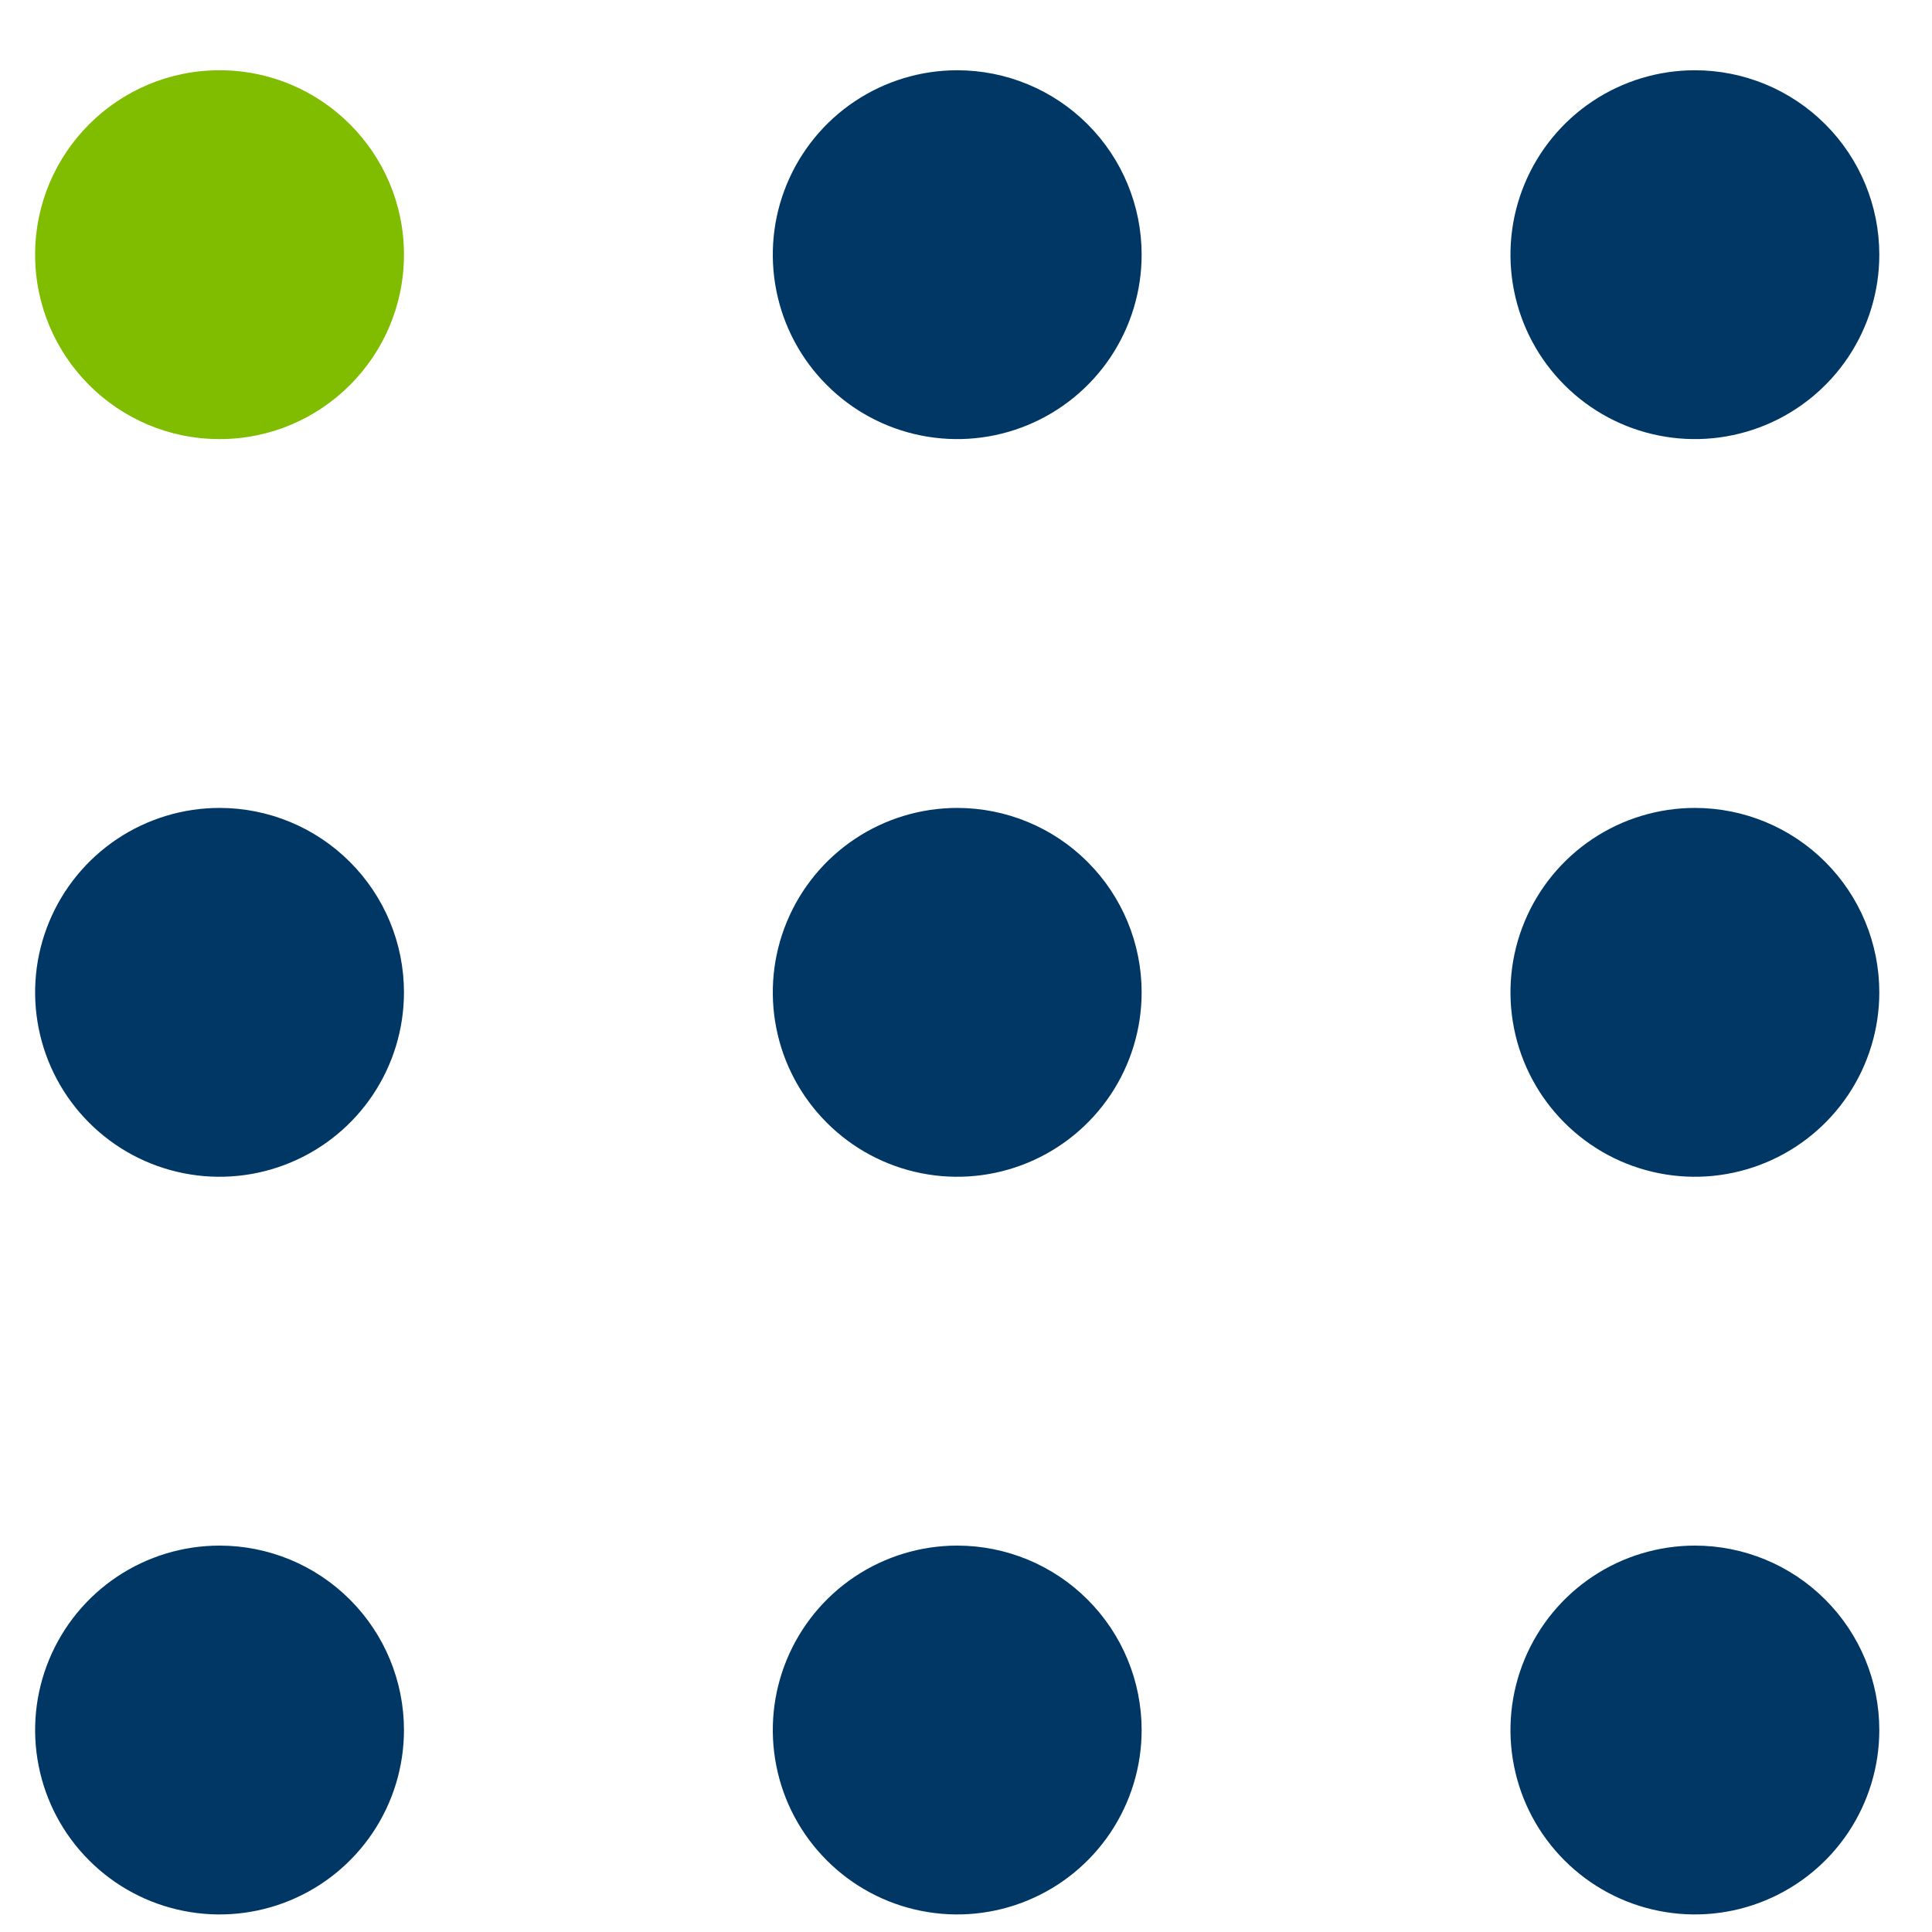 <svg width="55" height="55" viewBox="0 0 55 55" fill="none" xmlns="http://www.w3.org/2000/svg">
<path d="M6.25 12.5C9.149 12.5 11.5 10.149 11.5 7.25C11.5 4.351 9.149 2 6.25 2C3.351 2 1 4.351 1 7.25C1 10.149 3.351 12.5 6.25 12.5Z" fill="#80BC00"/>
<path d="M32.5 28.25C32.5 29.288 32.192 30.303 31.615 31.167C31.038 32.03 30.218 32.703 29.259 33.1C28.3 33.498 27.244 33.602 26.226 33.399C25.207 33.197 24.272 32.697 23.538 31.962C22.803 31.228 22.303 30.293 22.101 29.274C21.898 28.256 22.002 27.2 22.4 26.241C22.797 25.282 23.47 24.462 24.333 23.885C25.197 23.308 26.212 23 27.25 23C28.642 23 29.978 23.553 30.962 24.538C31.947 25.522 32.5 26.858 32.5 28.25ZM6.25 23C5.212 23 4.197 23.308 3.333 23.885C2.47 24.462 1.797 25.282 1.4 26.241C1.002 27.2 0.898 28.256 1.101 29.274C1.303 30.293 1.803 31.228 2.538 31.962C3.272 32.697 4.207 33.197 5.226 33.399C6.244 33.602 7.3 33.498 8.259 33.1C9.218 32.703 10.038 32.03 10.615 31.167C11.192 30.303 11.5 29.288 11.5 28.25C11.5 26.858 10.947 25.522 9.962 24.538C8.978 23.553 7.642 23 6.25 23ZM48.25 23C47.212 23 46.197 23.308 45.333 23.885C44.47 24.462 43.797 25.282 43.4 26.241C43.002 27.2 42.898 28.256 43.101 29.274C43.303 30.293 43.803 31.228 44.538 31.962C45.272 32.697 46.207 33.197 47.226 33.399C48.244 33.602 49.3 33.498 50.259 33.1C51.218 32.703 52.038 32.03 52.615 31.167C53.192 30.303 53.5 29.288 53.5 28.25C53.5 26.858 52.947 25.522 51.962 24.538C50.978 23.553 49.642 23 48.25 23ZM27.25 2C26.212 2 25.197 2.308 24.333 2.885C23.47 3.462 22.797 4.282 22.4 5.241C22.002 6.2 21.898 7.256 22.101 8.274C22.303 9.293 22.803 10.228 23.538 10.962C24.272 11.697 25.207 12.197 26.226 12.399C27.244 12.602 28.3 12.498 29.259 12.1C30.218 11.703 31.038 11.03 31.615 10.167C32.192 9.303 32.5 8.288 32.5 7.25C32.5 5.858 31.947 4.522 30.962 3.538C29.978 2.553 28.642 2 27.25 2ZM48.25 2C47.212 2 46.197 2.308 45.333 2.885C44.47 3.462 43.797 4.282 43.4 5.241C43.002 6.2 42.898 7.256 43.101 8.274C43.303 9.293 43.803 10.228 44.538 10.962C45.272 11.697 46.207 12.197 47.226 12.399C48.244 12.602 49.3 12.498 50.259 12.1C51.218 11.703 52.038 11.03 52.615 10.167C53.192 9.303 53.5 8.288 53.5 7.25C53.5 5.858 52.947 4.522 51.962 3.538C50.978 2.553 49.642 2 48.25 2ZM27.25 44C26.212 44 25.197 44.308 24.333 44.885C23.47 45.462 22.797 46.282 22.4 47.241C22.002 48.2 21.898 49.256 22.101 50.274C22.303 51.293 22.803 52.228 23.538 52.962C24.272 53.697 25.207 54.197 26.226 54.399C27.244 54.602 28.3 54.498 29.259 54.1C30.218 53.703 31.038 53.03 31.615 52.167C32.192 51.303 32.5 50.288 32.5 49.25C32.5 47.858 31.947 46.522 30.962 45.538C29.978 44.553 28.642 44 27.25 44ZM6.25 44C5.212 44 4.197 44.308 3.333 44.885C2.47 45.462 1.797 46.282 1.4 47.241C1.002 48.2 0.898 49.256 1.101 50.274C1.303 51.293 1.803 52.228 2.538 52.962C3.272 53.697 4.207 54.197 5.226 54.399C6.244 54.602 7.3 54.498 8.259 54.1C9.218 53.703 10.038 53.03 10.615 52.167C11.192 51.303 11.5 50.288 11.5 49.25C11.5 47.858 10.947 46.522 9.962 45.538C8.978 44.553 7.642 44 6.25 44ZM48.25 44C47.212 44 46.197 44.308 45.333 44.885C44.47 45.462 43.797 46.282 43.4 47.241C43.002 48.2 42.898 49.256 43.101 50.274C43.303 51.293 43.803 52.228 44.538 52.962C45.272 53.697 46.207 54.197 47.226 54.399C48.244 54.602 49.3 54.498 50.259 54.1C51.218 53.703 52.038 53.03 52.615 52.167C53.192 51.303 53.5 50.288 53.5 49.25C53.5 47.858 52.947 46.522 51.962 45.538C50.978 44.553 49.642 44 48.25 44Z" fill="#003764"/>
</svg>
